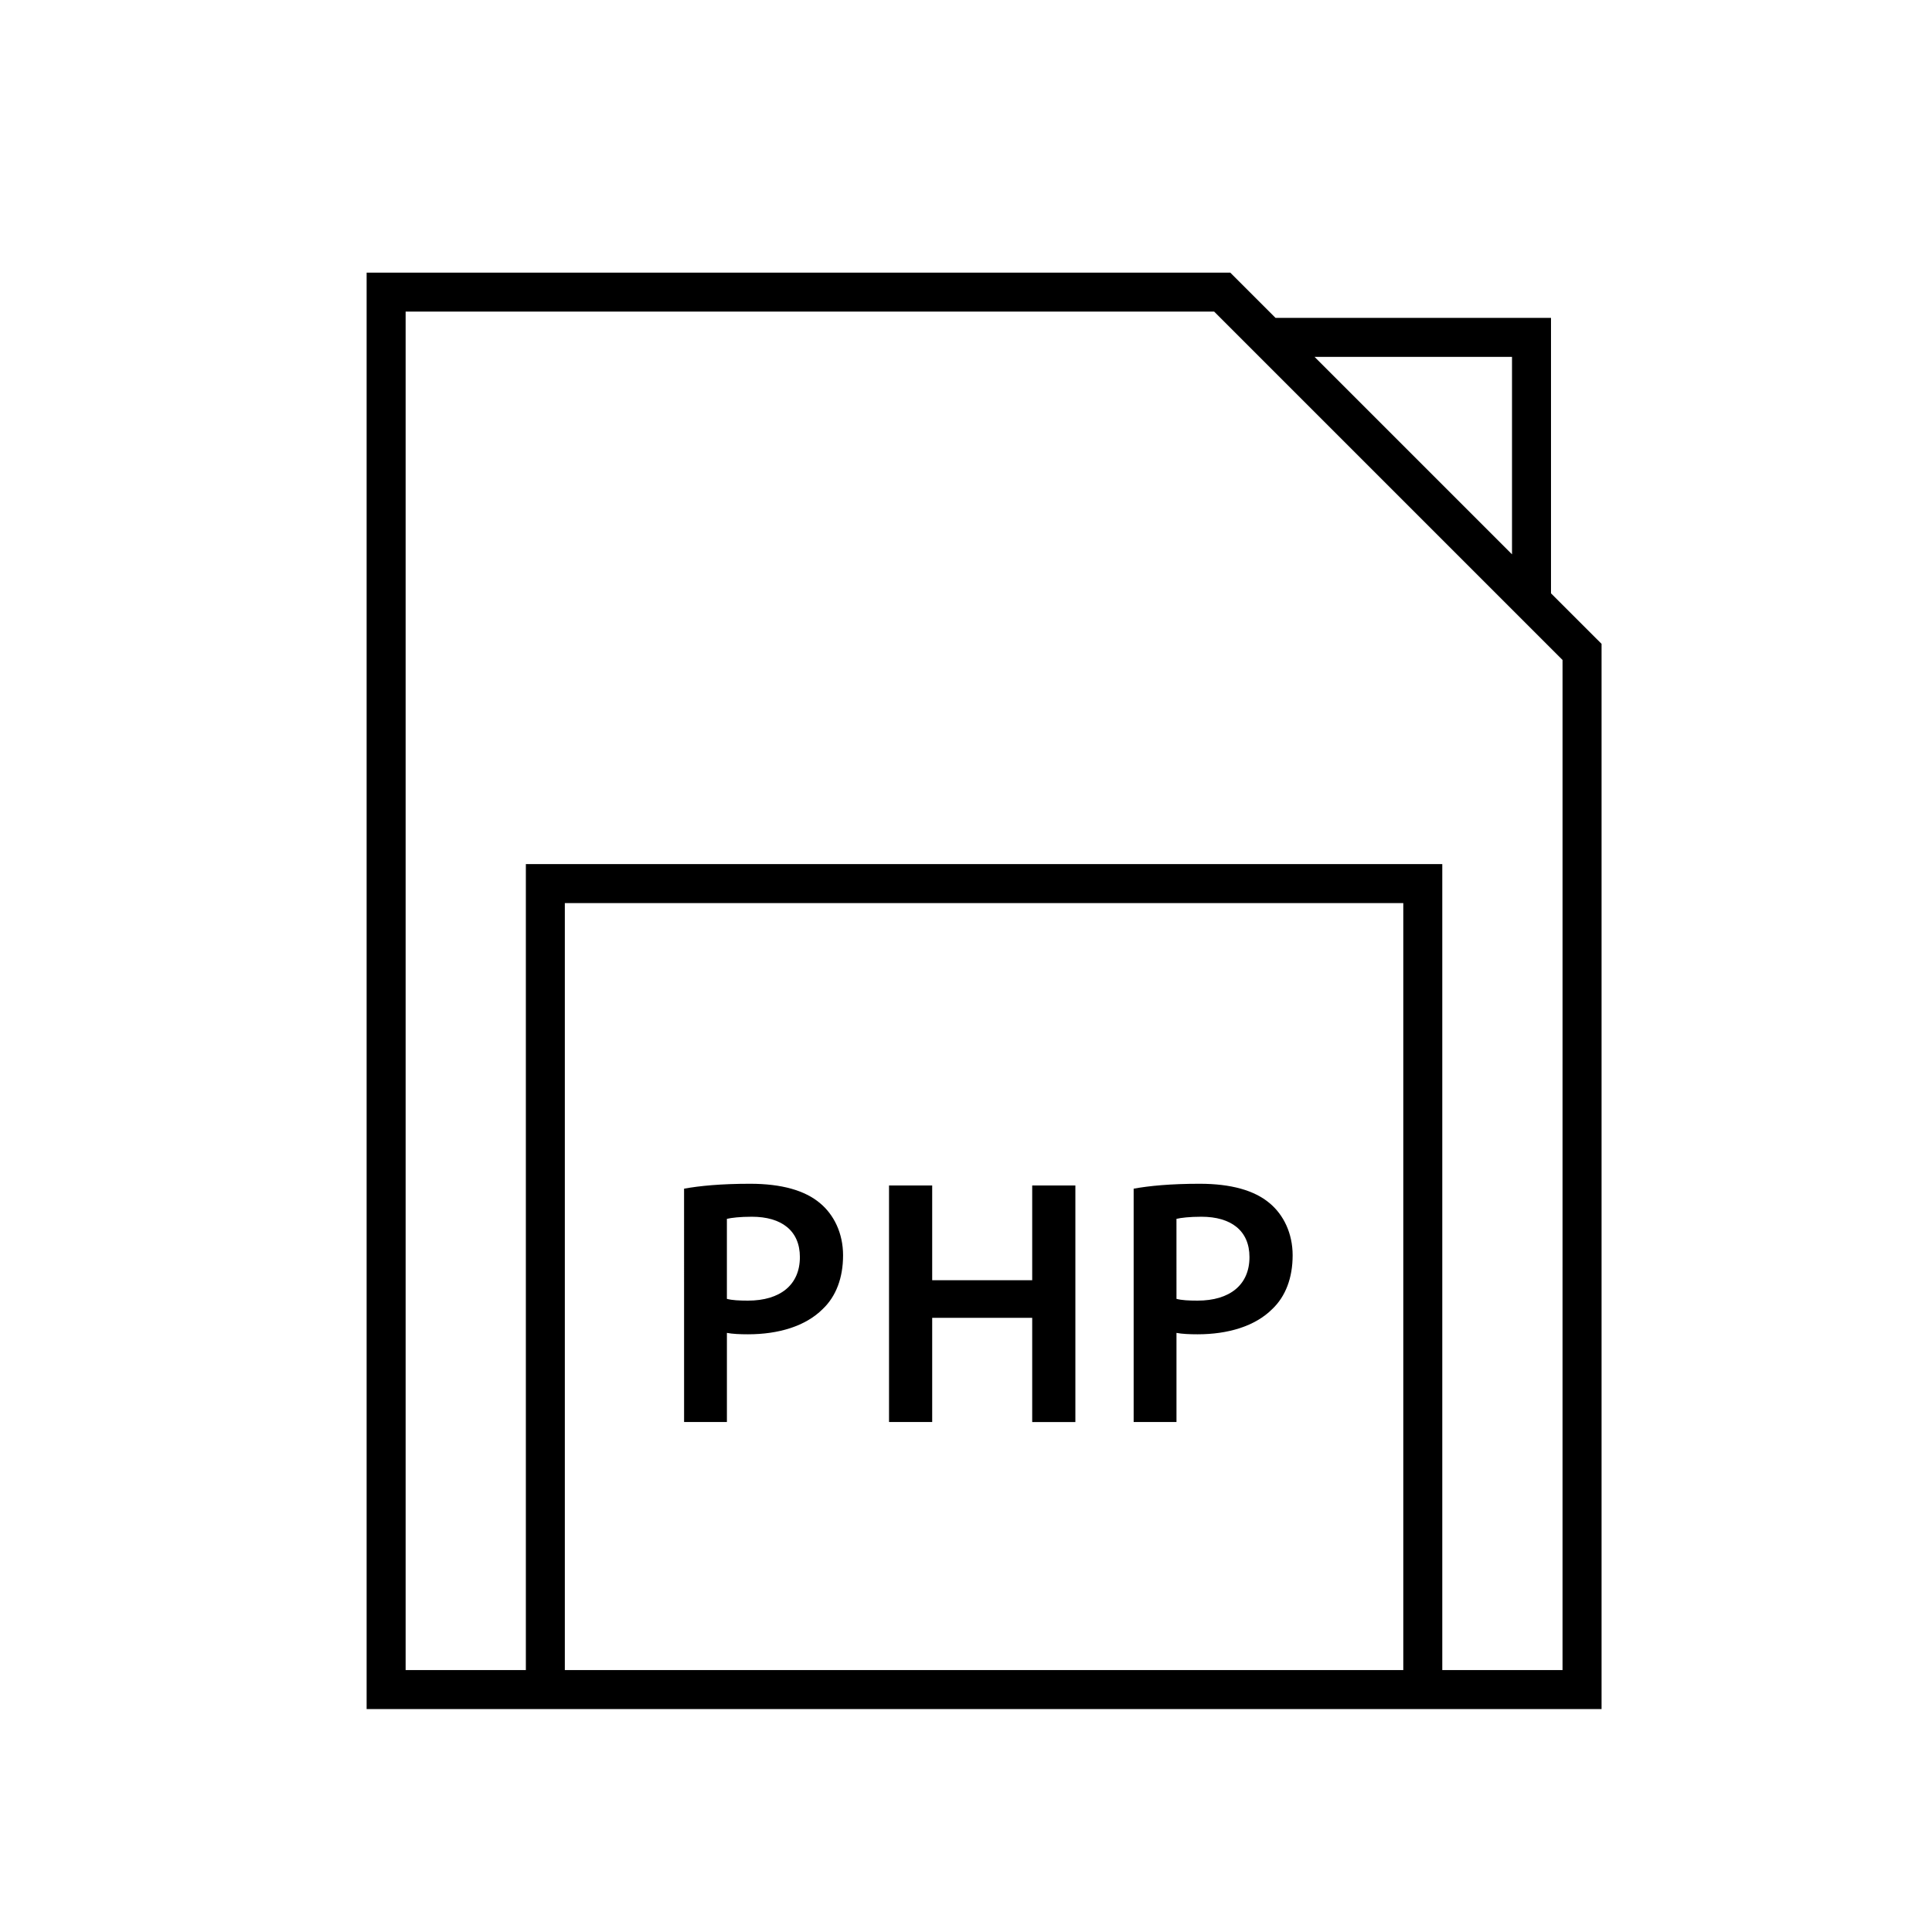 <?xml version="1.0" encoding="UTF-8"?>
<!-- Uploaded to: ICON Repo, www.svgrepo.com, Generator: ICON Repo Mixer Tools -->
<svg fill="#000000" width="800px" height="800px" version="1.1" viewBox="144 144 512 512" xmlns="http://www.w3.org/2000/svg">
 <g>
  <path d="m325.29 459.01c4.094-0.742 9.762-1.301 17.484-1.301 8.371 0 14.508 1.766 18.508 5.113 3.719 3.07 6.141 8 6.141 13.855 0 5.953-1.859 10.883-5.394 14.23-4.559 4.559-11.719 6.695-19.809 6.695-2.141 0-4.094-0.09-5.582-0.371v23.621h-11.348l-0.004-61.844zm11.344 29.203c1.395 0.371 3.254 0.465 5.582 0.465 8.559 0 13.762-4.184 13.762-11.535 0-6.973-4.836-10.695-12.738-10.695-3.164 0-5.394 0.277-6.606 0.559z"/>
  <path d="m391.04 458.17v25.109h26.504v-25.109h11.441v62.684h-11.441v-27.617l-26.504-0.004v27.617h-11.438v-62.684z"/>
  <path d="m444.43 459.01c4.094-0.742 9.762-1.301 17.484-1.301 8.367 0 14.508 1.766 18.508 5.113 3.719 3.07 6.141 8 6.141 13.855 0 5.953-1.863 10.883-5.394 14.23-4.559 4.559-11.719 6.695-19.809 6.695-2.141 0-4.094-0.09-5.582-0.371v23.621h-11.348zm11.348 29.203c1.395 0.371 3.254 0.465 5.582 0.465 8.559 0 13.762-4.184 13.762-11.535 0-6.973-4.836-10.695-12.742-10.695-3.164 0-5.394 0.277-6.606 0.559z"/>
  <path d="m555.03 301.24v-73.004h-73.008l-11.984-11.984-228.88 0.004v380.66h327.27v-282.29zm-10.332-62.668v52.336l-52.336-52.336zm-28.812 348.01h-222.2v-203.25h222.2zm42.199 0h-31.867v-213.59h-242.86v213.59h-31.863v-360h214.27l92.324 92.32z"/>
 </g>
</svg>